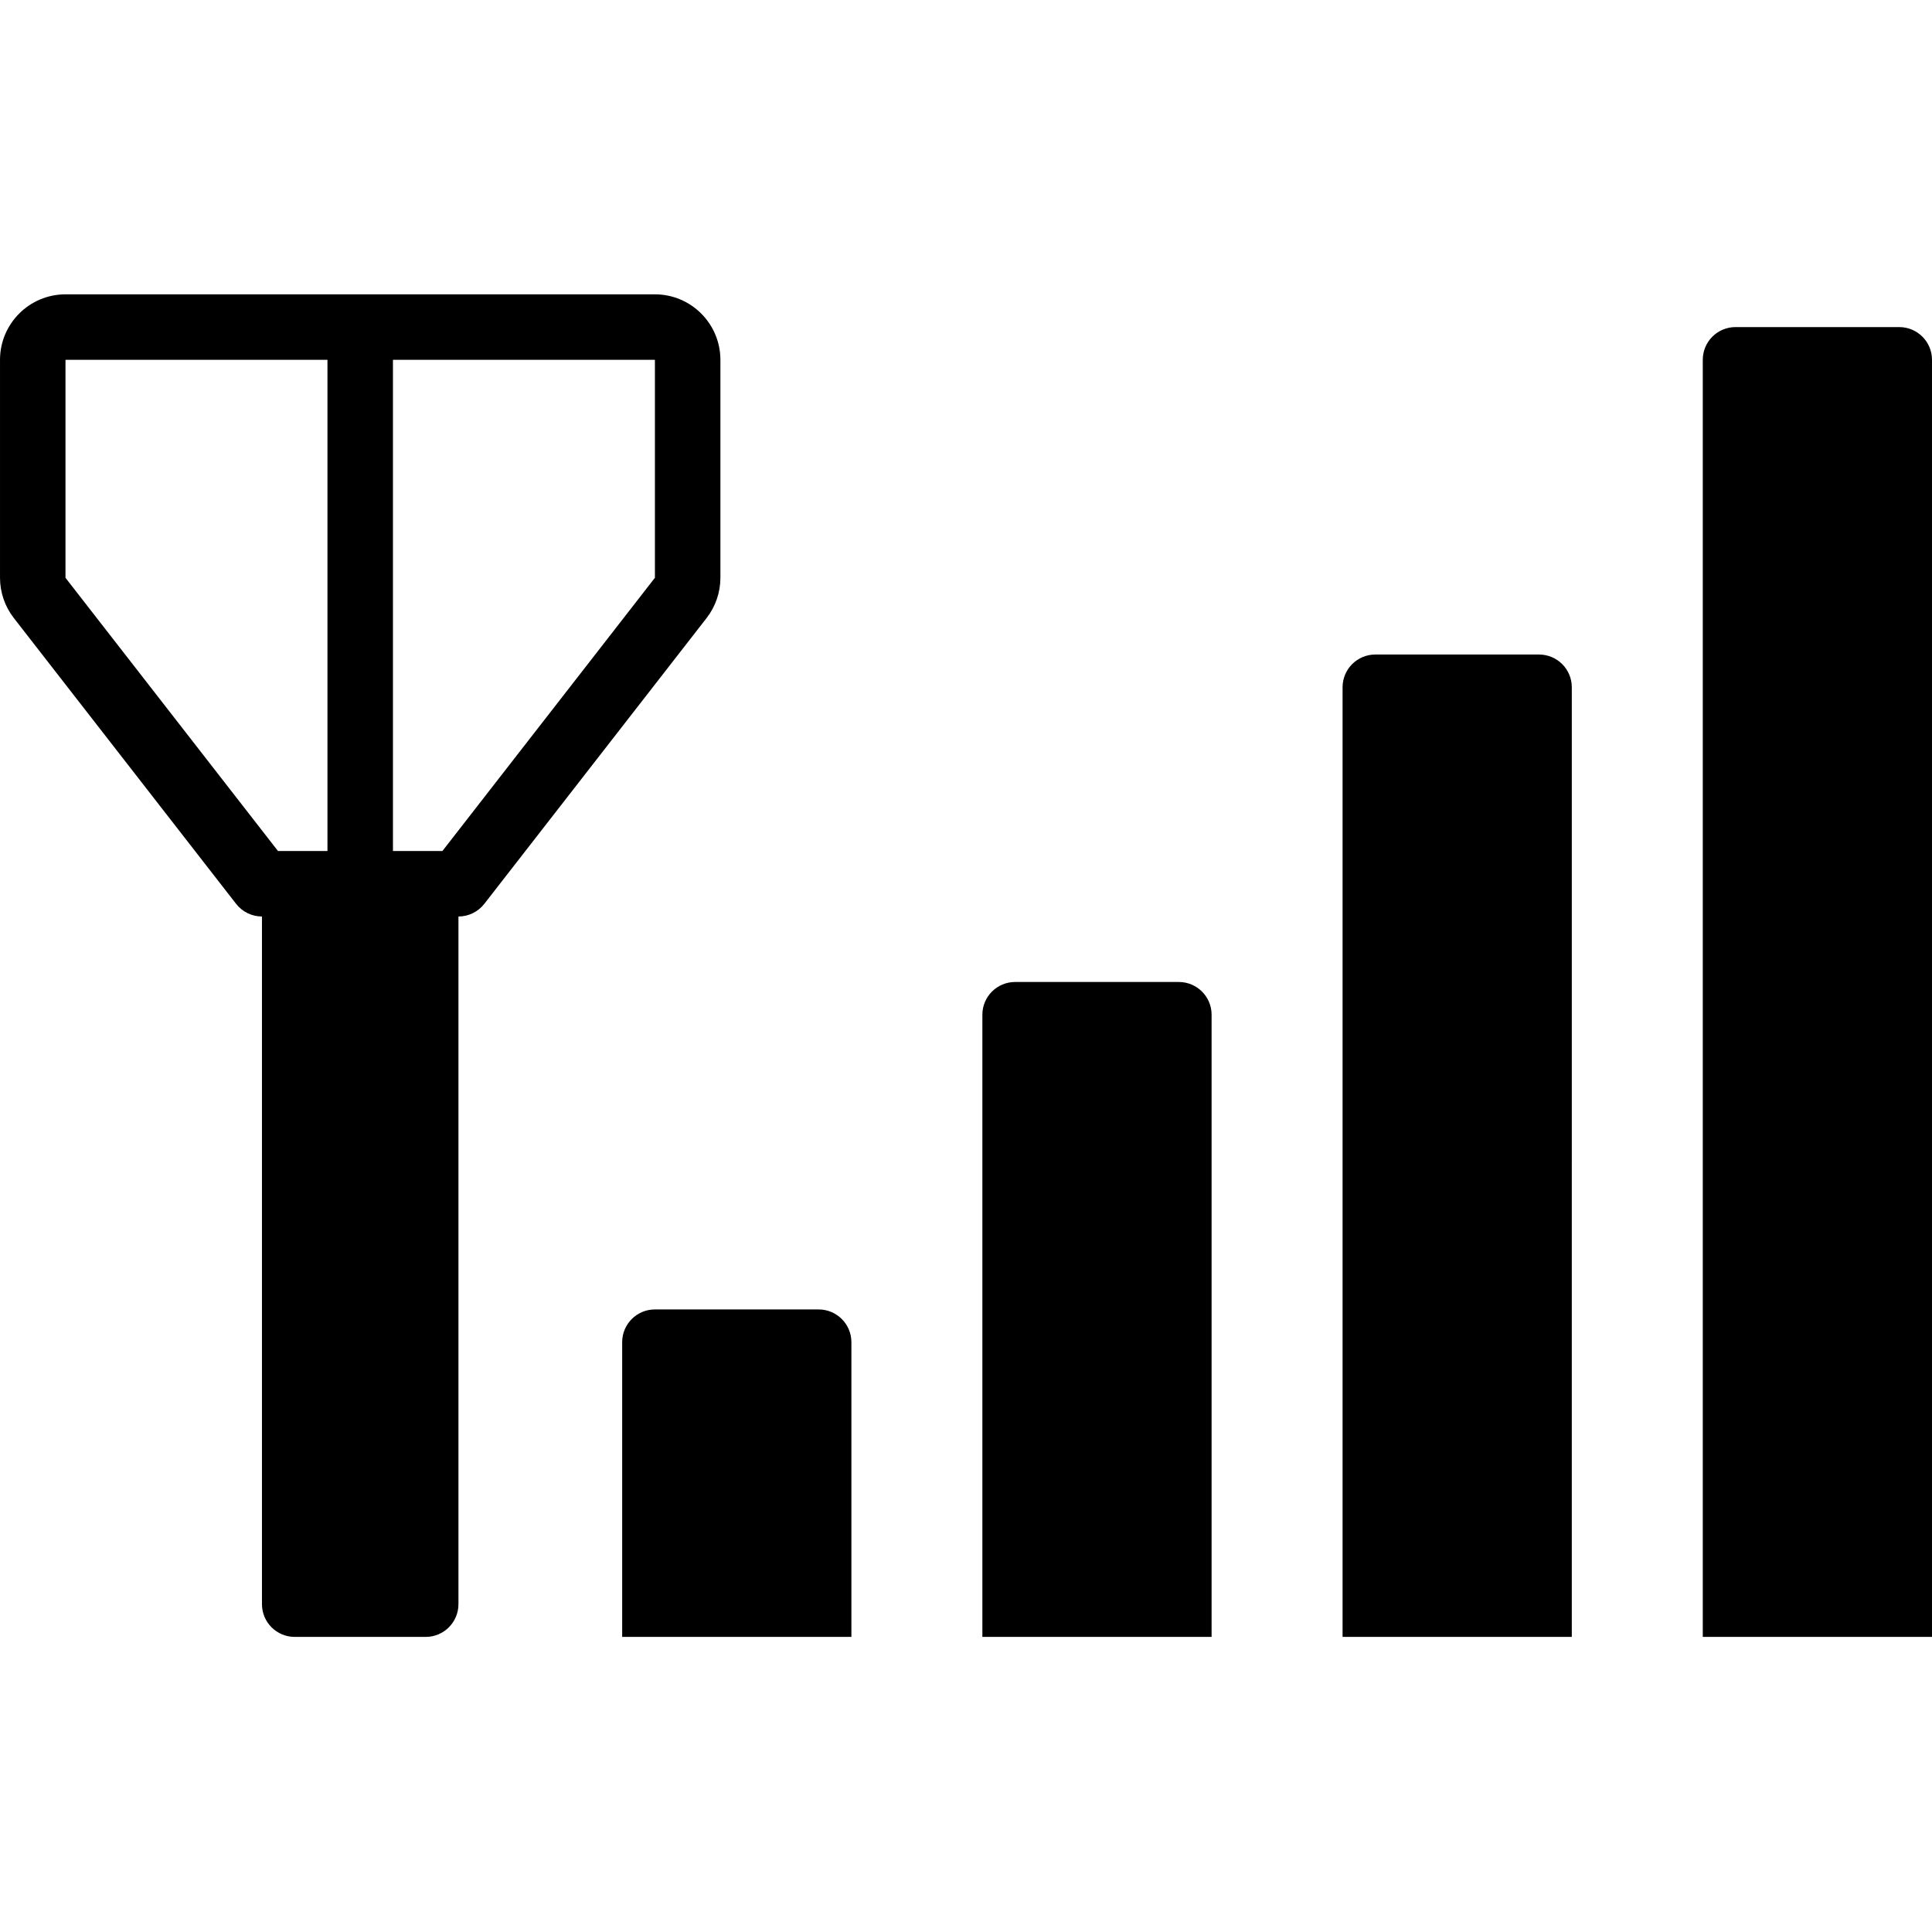 <?xml version="1.0" encoding="UTF-8"?> <svg xmlns="http://www.w3.org/2000/svg" height="512px" viewBox="0 -78 512 512" width="512px" class=""> <g> <path d="m62.574 161.535c1.648 2.109 4.172 3.344 6.848 3.348v182.234c0 4.793 3.887 8.68 8.68 8.68h34.711c4.793 0 8.68-3.887 8.68-8.68v-182.234c2.676-.004 5.203-1.238 6.848-3.348l58.906-75.738c2.371-3.051 3.664-6.805 3.668-10.672v-57.77c-.012-9.578-7.773-17.344-17.355-17.355h-156.203c-9.578.012-17.344 7.777-17.355 17.355v57.77c.004 3.859 1.293 7.609 3.66 10.656zm41.562-144.18h69.422v57.762l-56.312 72.41h-13.109zm-86.781 0h69.426v130.172h-13.113l-56.312-72.402zm0 0" data-original="#000000" class="active-path" data-old_color="#000000" fill="#000000"></path> <path d="m164.883 277.695v78.102h60.746v-78.102c0-4.793-3.887-8.68-8.68-8.68h-43.391c-4.793 0-8.676 3.887-8.676 8.68zm0 0" data-original="#000000" class="active-path" data-old_color="#000000" fill="#000000"></path> <path d="m321.086 190.914c0-4.793-3.887-8.676-8.68-8.676h-43.391c-4.793 0-8.676 3.883-8.676 8.676v164.883h60.746zm0 0" data-original="#000000" class="active-path" data-old_color="#000000" fill="#000000"></path> <path d="m416.543 104.137c0-4.793-3.887-8.68-8.68-8.68h-43.391c-4.789 0-8.676 3.887-8.676 8.68v251.66h60.746zm0 0" data-original="#000000" class="active-path" data-old_color="#000000" fill="#000000"></path> <path d="m503.32 8.68h-43.387c-4.793 0-8.68 3.883-8.68 8.676v338.441h60.746v-338.441c0-4.793-3.887-8.676-8.68-8.676zm0 0" data-original="#000000" class="active-path" data-old_color="#000000" fill="#000000"></path> </g> </svg> 